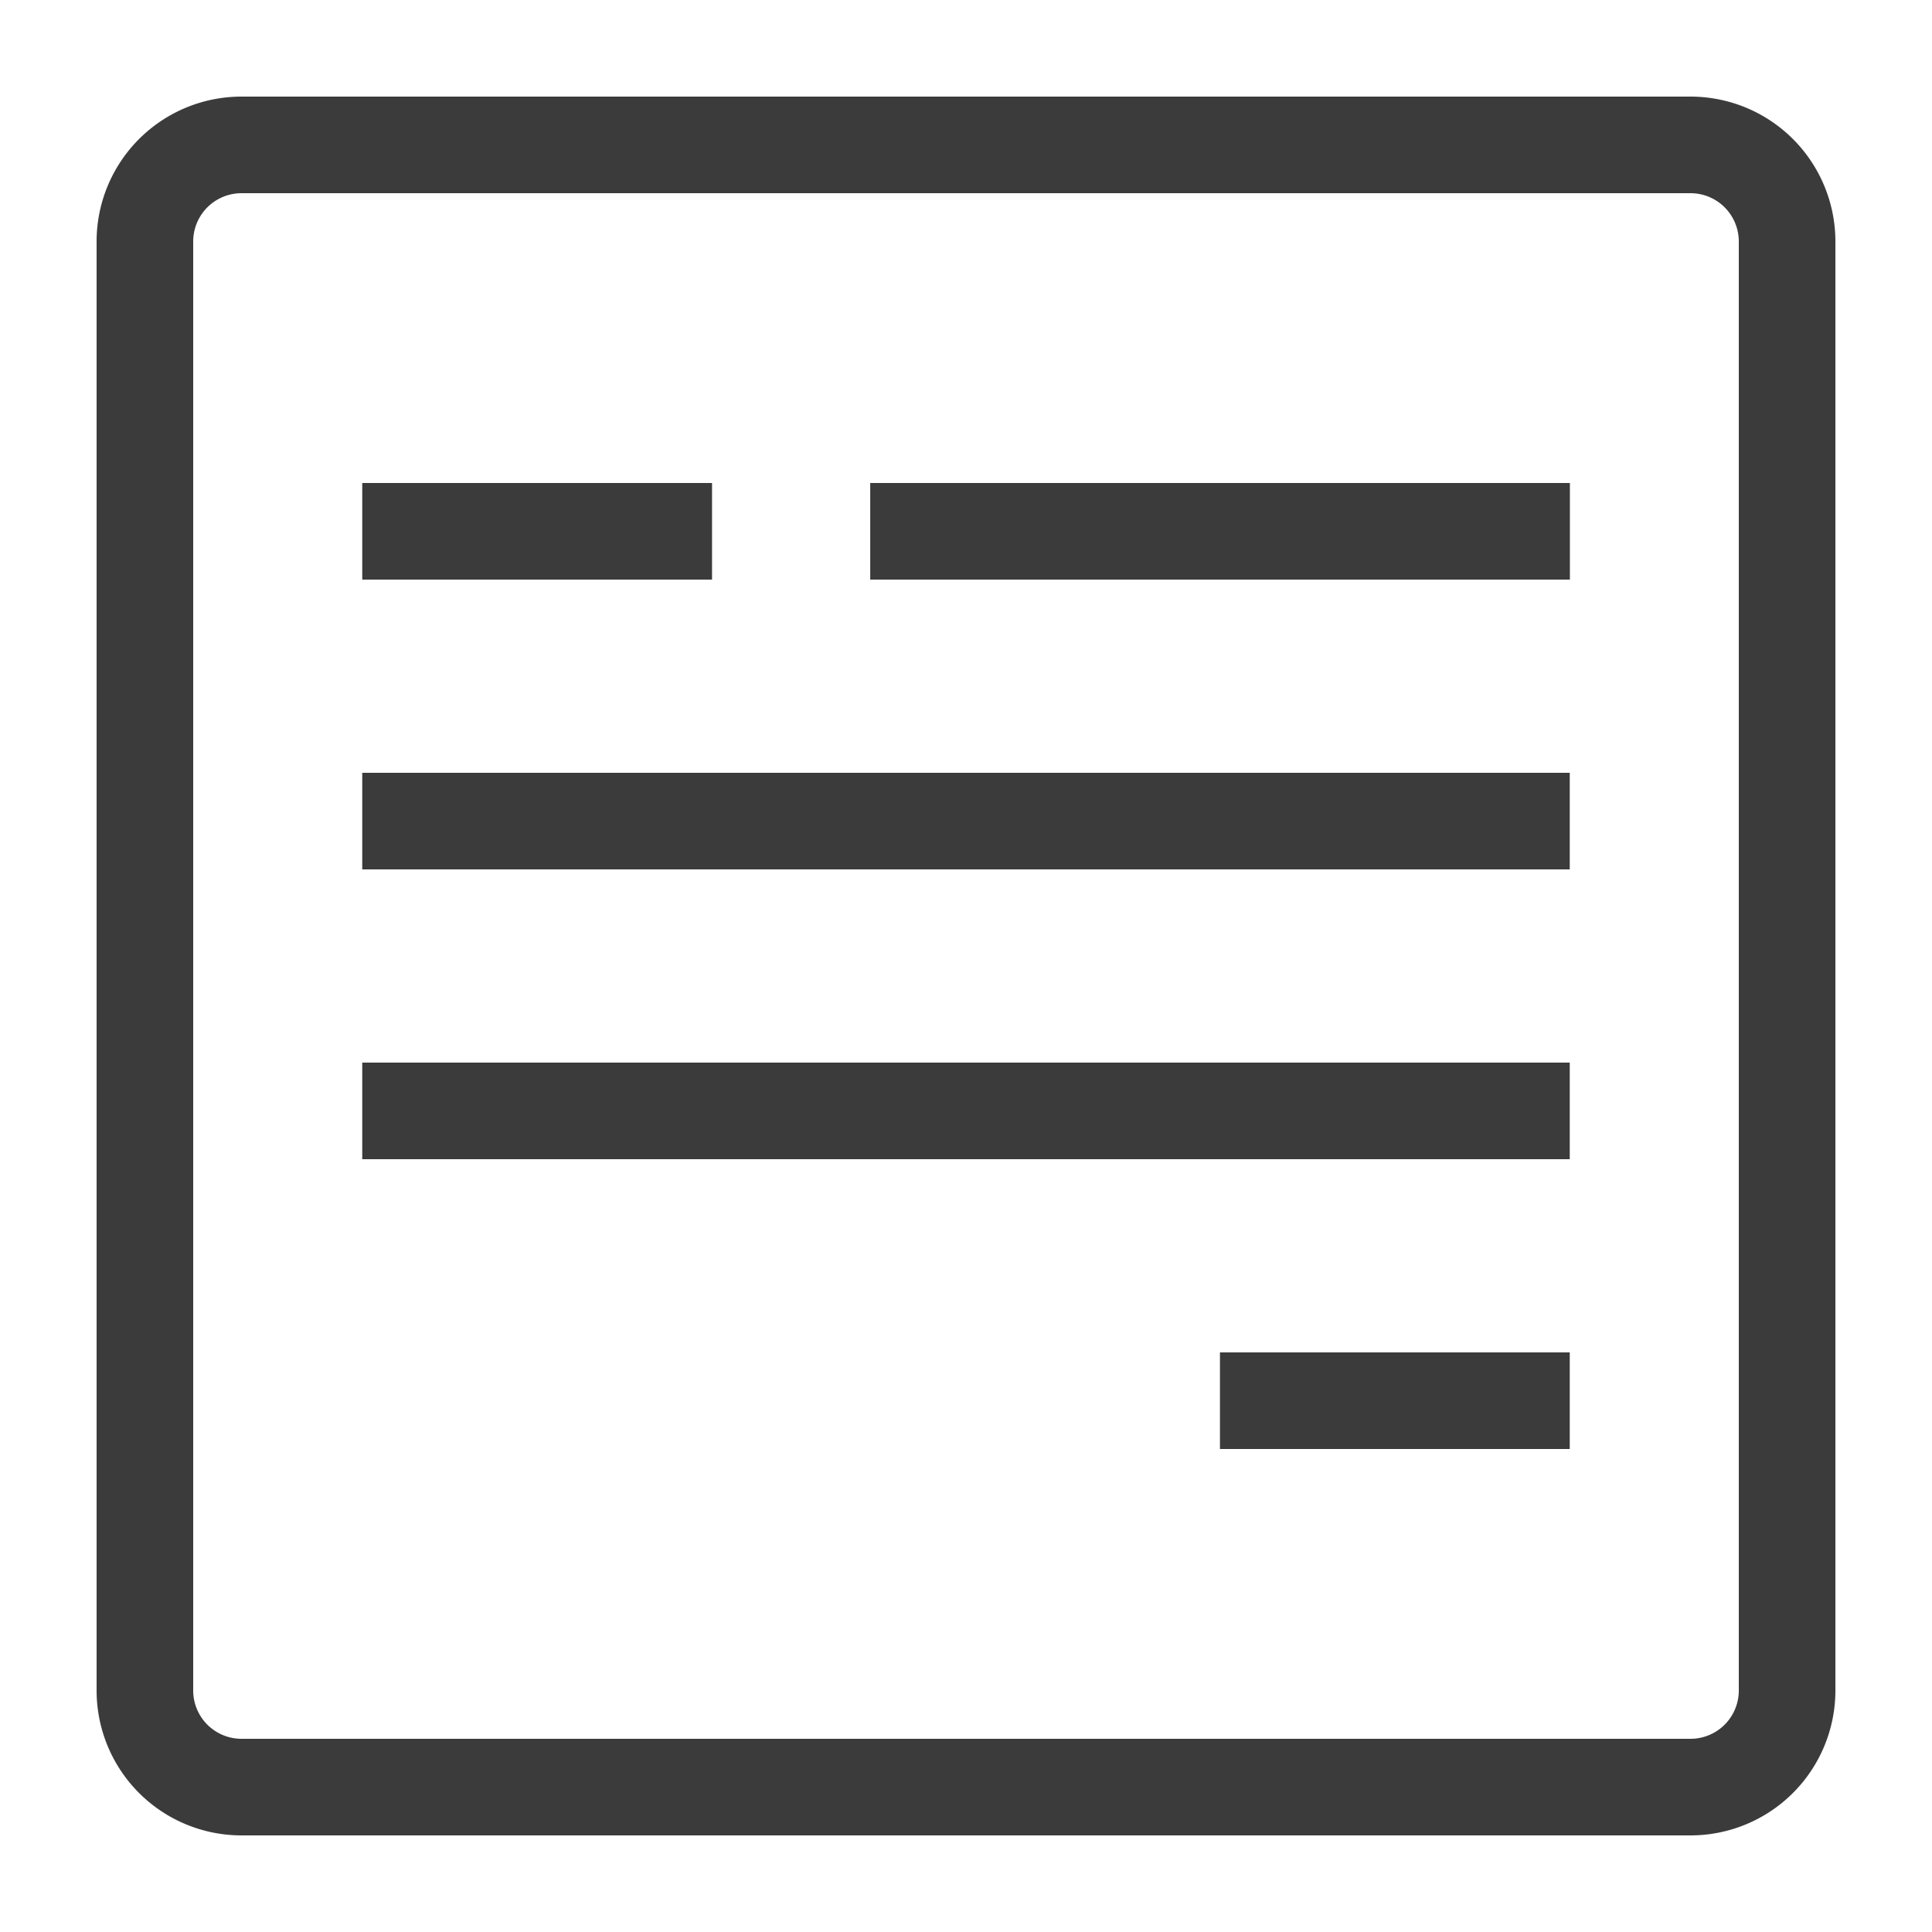 <svg xmlns="http://www.w3.org/2000/svg" width="40" height="40" viewBox="0 0 40 40">
  <g id="icon-onlineform" transform="translate(-33 -34)">
    <rect id="frame" width="40" height="40" transform="translate(33 34)" fill="none"/>
    <g id="icon" transform="translate(-638 -538)">
      <path id="Rectangle" d="M3,2A1,1,0,0,0,2,3V33a1,1,0,0,0,1,1H33a1,1,0,0,0,1-1V3a1,1,0,0,0-1-1H3M3,0H33a3,3,0,0,1,3,3V33a3,3,0,0,1-3,3H3a3,3,0,0,1-3-3V3A3,3,0,0,1,3,0Z" transform="translate(673 574)" fill="#3b3b3b"/>
      <path id="Path" d="M-20483.547,939.917h-7.242v-2h7.242Z" transform="translate(21169.289 -355.917)" fill="#3b3b3b"/>
      <path id="Path-2" data-name="Path" d="M-20476.3,939.917h-14.486v-2h14.486Z" transform="translate(21179.803 -355.917)" fill="#3b3b3b"/>
      <path id="Path-3" data-name="Path" d="M-20465.789,939.917h-25v-2h25Z" transform="translate(21169.289 -349.917)" fill="#3b3b3b"/>
      <path id="Path-4" data-name="Path" d="M-20483.549,939.917h-7.242v-2h7.242Z" transform="translate(21187.049 -337.917)" fill="#3b3b3b"/>
      <path id="Path-5" data-name="Path" d="M-20465.789,939.917h-25v-2h25Z" transform="translate(21169.289 -343.917)" fill="#3b3b3b"/>
    </g>
  </g>
</svg>
